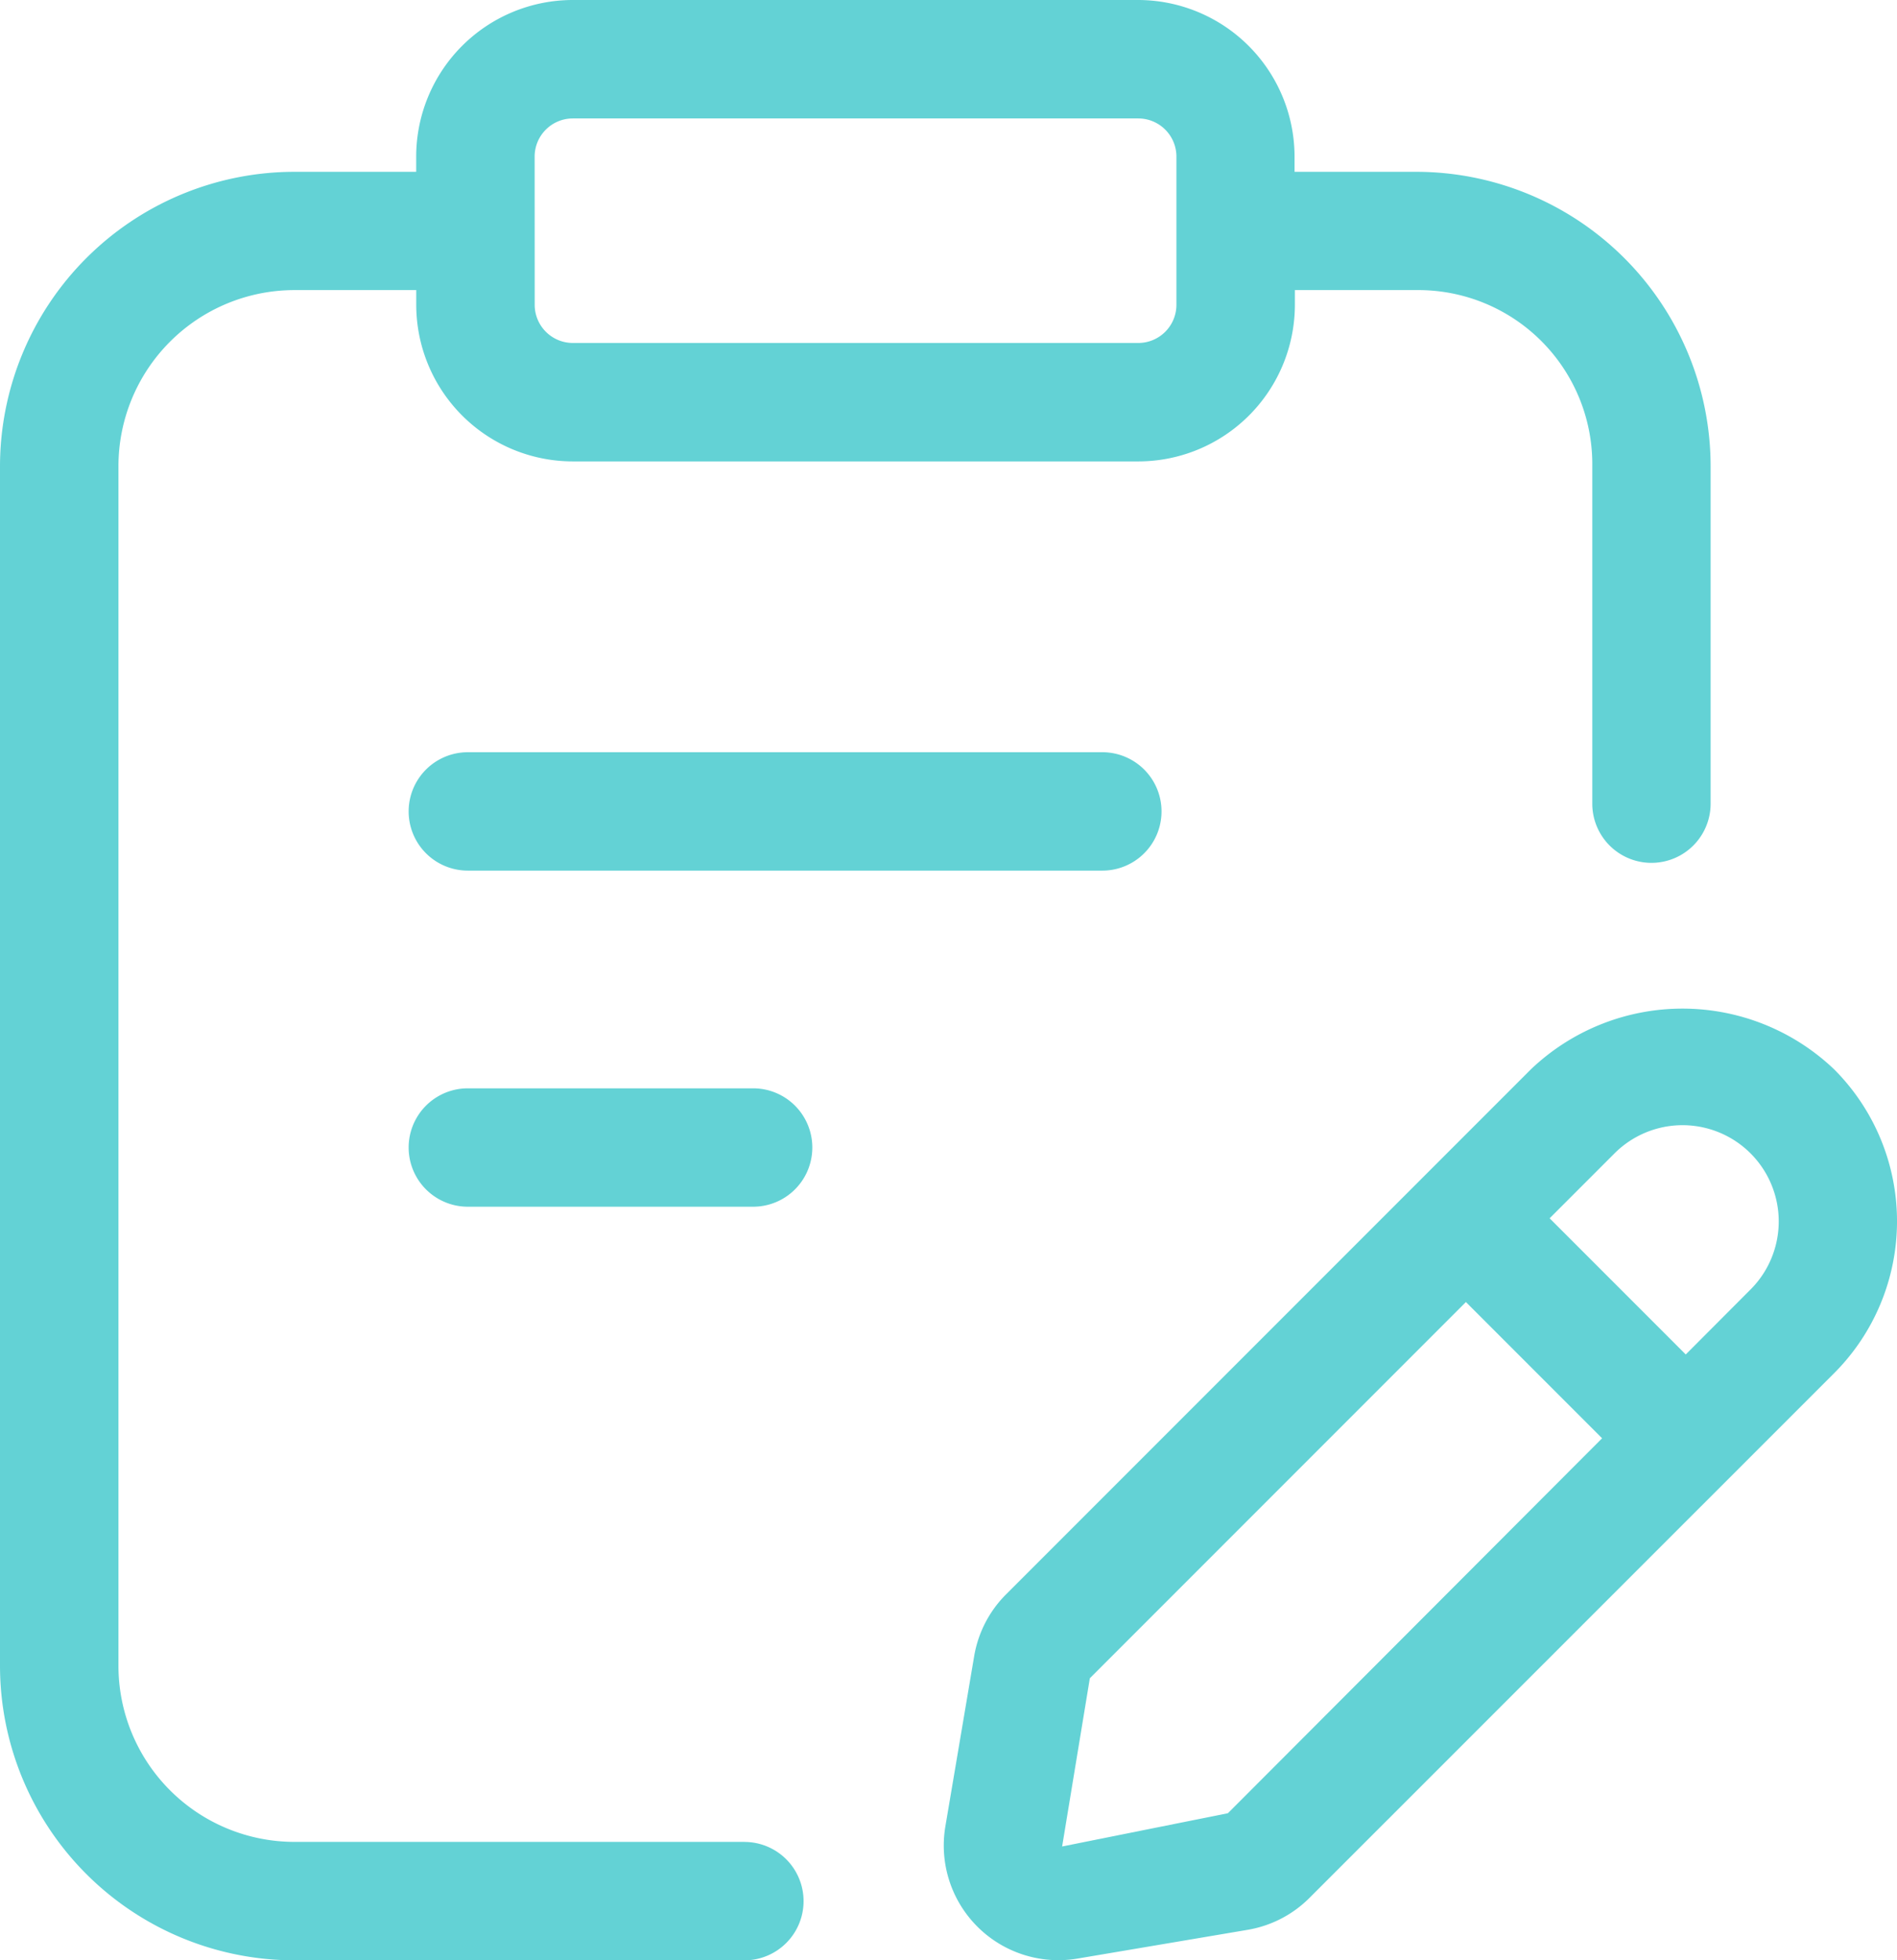 <?xml version="1.0" encoding="UTF-8" standalone="no"?>
<svg
   width="34.24"
   height="35.369"
   viewBox="0 0 34.24 35.369"
   version="1.1"
   id="svg1"
   sodipodi:docname="objednavka.svg"
   inkscape:version="1.3.1 (91b66b0783, 2023-11-16)"
   xmlns:inkscape="http://www.inkscape.org/namespaces/inkscape"
   xmlns:sodipodi="http://sodipodi.sourceforge.net/DTD/sodipodi-0.dtd"
   xmlns="http://www.w3.org/2000/svg"
   xmlns:svg="http://www.w3.org/2000/svg">
  <sodipodi:namedview
     id="namedview1"
     pagecolor="#ffffff"
     bordercolor="#000000"
     borderopacity="0.25"
     inkscape:showpageshadow="2"
     inkscape:pageopacity="0.0"
     inkscape:pagecheckerboard="0"
     inkscape:deskcolor="#d1d1d1"
     inkscape:zoom="10.7625"
     inkscape:cx="15.981417"
     inkscape:cy="17.421603"
     inkscape:window-width="1920"
     inkscape:window-height="1057"
     inkscape:window-x="-8"
     inkscape:window-y="-8"
     inkscape:window-maximized="1"
     inkscape:current-layer="svg1" />
  <defs
     id="defs1">
    <clipPath
       id="clip-ikona_dotaznik">
      <rect
         width="80"
         height="80"
         id="rect1"
         x="0"
         y="0" />
    </clipPath>
  </defs>
  <g
     id="ikona_dotaznik"
     clip-path="url(#clip-ikona_dotaznik)"
     transform="translate(-24,-22.618)">
    <g
       id="Group_581"
       data-name="Group 581"
       transform="translate(18649,-15626)">
      <g
         id="Group_580"
         data-name="Group 580"
         transform="translate(-18809,15141.137)">
        <g
           id="Group_178"
           data-name="Group 178">
          <!--path id="Path_12" data-name="Path 12" d="M144.8,40a40,40,0,1,1-40-40,40,40,0,0,1,40,40" transform="translate(95.199 484.863)" fill="#f7f8f3"></path-->
          <g
             id="Layer_10"
             transform="translate(182.426,506.381)">
            <path
               id="Path_346"
               data-name="Path 346"
               d="m 8.857,12.535 a 1.068,1.068 0 1 0 0,2.136 H 20.31 a 1.068,1.068 0 0 0 0,-2.136 z"
               transform="translate(1.161,2.137)"
               fill="#63D2D5" />
            <path
               id="Path_347"
               data-name="Path 347"
               d="m 14.007,17.644 h -5.15 a 1.068,1.068 0 0 0 0,2.136 h 5.15 a 1.068,1.068 0 0 0 0,-2.136 z"
               transform="translate(1.161,3.092)"
               fill="#63D2D5" />
            <path
               id="Path_348"
               data-name="Path 348"
               d="M 15.011,34.332 H 6.881 A 3.178,3.178 0 0 1 3.712,31.151 V 9.515 A 3.178,3.178 0 0 1 6.881,6.334 H 9.087 V 6.6 a 2.828,2.828 0 0 0 2.826,2.825 H 22.12 A 2.828,2.828 0 0 0 24.946,6.6 V 6.334 h 2.2 a 3.14,3.14 0 0 1 3.168,3.181 V 15.6 a 1.068,1.068 0 1 0 2.136,0 V 9.515 A 5.317,5.317 0 0 0 27.14,4.2 h -2.2 V 3.925 A 2.828,2.828 0 0 0 22.119,1.1 H 11.912 A 2.828,2.828 0 0 0 9.086,3.925 V 4.2 H 6.88 A 5.318,5.318 0 0 0 1.574,9.515 v 21.637 a 5.318,5.318 0 0 0 5.306,5.317 h 8.13 a 1.068,1.068 0 0 0 0,-2.136 z M 11.224,3.925 A 0.689,0.689 0 0 1 11.912,3.237 H 22.12 a 0.689,0.689 0 0 1 0.688,0.688 V 6.6 A 0.689,0.689 0 0 1 22.12,7.288 H 11.913 A 0.689,0.689 0 0 1 11.225,6.6 Z"
               fill="#63D2D5" />
            <path
               id="Path_349"
               data-name="Path 349"
               d="m 32,17.531 a 3.966,3.966 0 0 0 -5.479,0 L 17.052,27 a 2.061,2.061 0 0 0 -0.577,1.118 l -0.52,3.073 a 2.069,2.069 0 0 0 2.383,2.382 l 3.072,-0.519 a 2.061,2.061 0 0 0 1.118,-0.577 L 32,23.008 a 3.878,3.878 0 0 0 0,-5.477 z m -10.945,13.419 -2.992,0.6 0.5,-3.035 6.788,-6.788 2.458,2.458 z m 9.434,-9.45 -1.17,1.173 -2.457,-2.457 1.171,-1.171 a 1.736,1.736 0 0 1 2.456,2.455 z"
               transform="translate(2.682,2.865)"
               fill="#63D2D5" />
          </g>
        </g>
      </g>
    </g>
  </g>
</svg>
